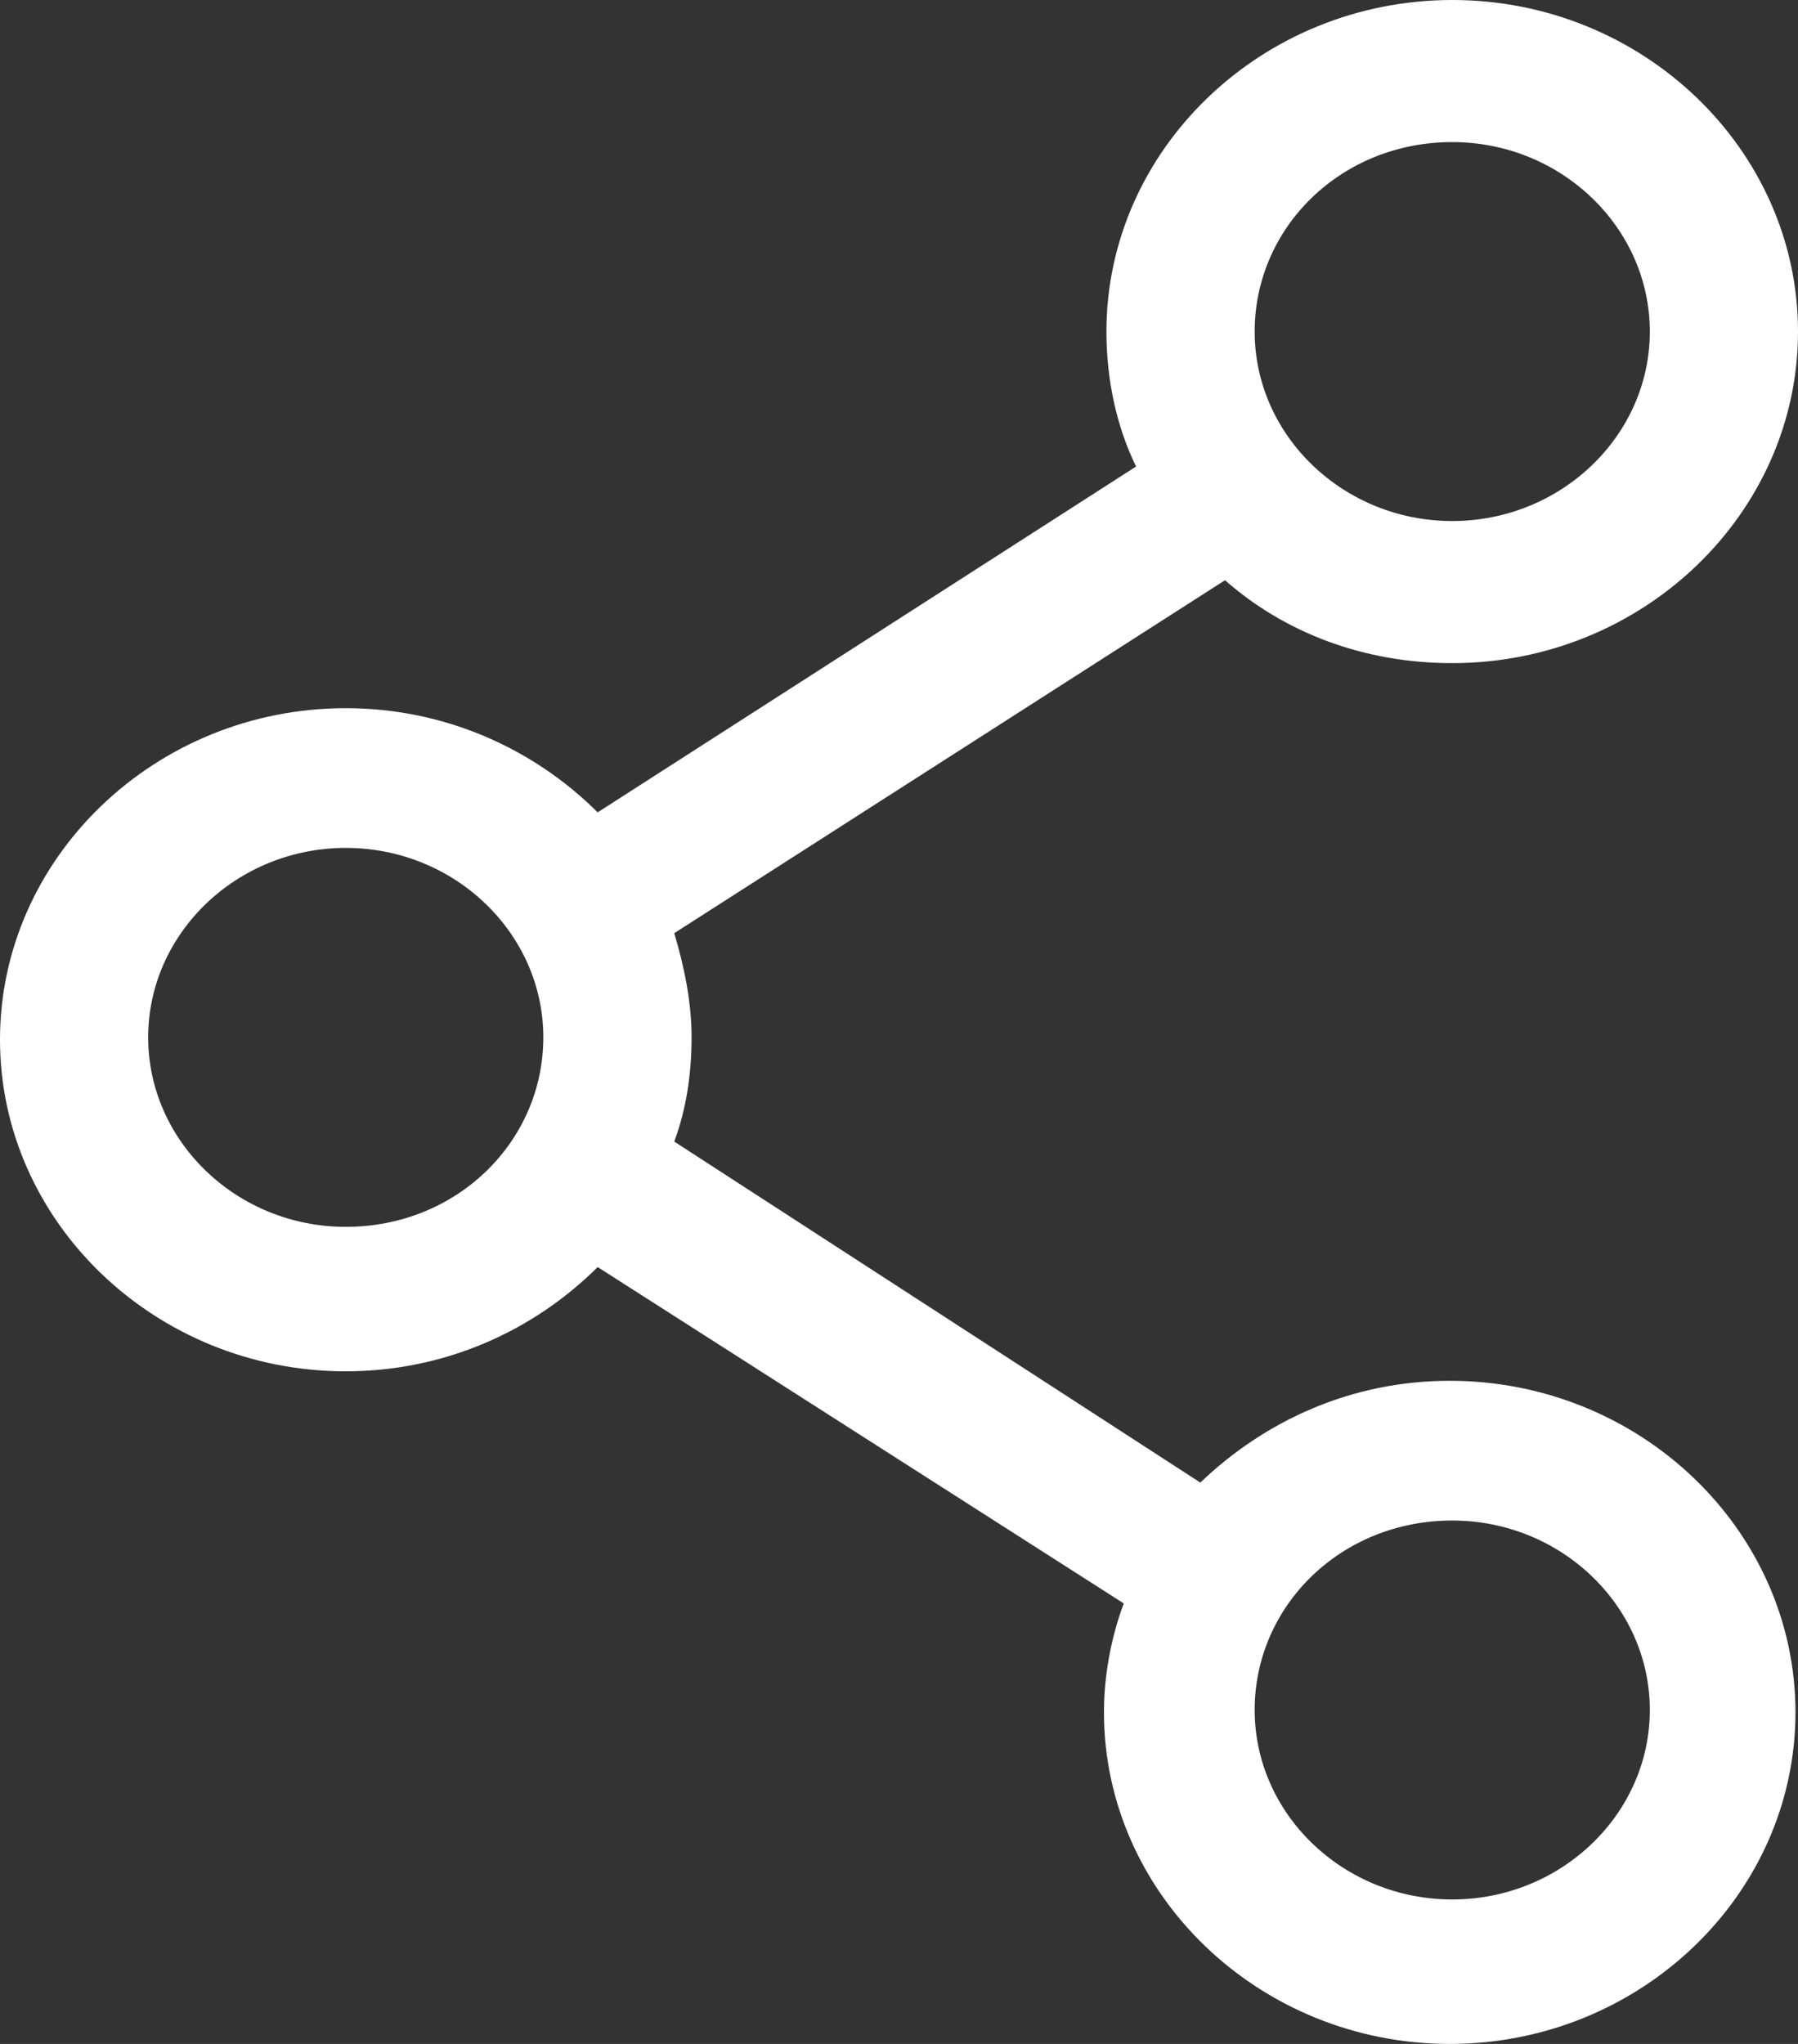 <svg xmlns="http://www.w3.org/2000/svg" width="22" height="25" viewBox="0 0 22 25">
    <rect x="0" y="0" width="22" height="25" fill="#333333" stroke="none"/>
    <g fill="none" fill-rule="evenodd">
        <g fill="#FFF" fill-rule="nonzero">
            <g>
                <g>
                    <path d="M17.77 8.111c2.326 0 4.23-1.825 4.23-4.055C22 1.825 20.096 0 17.77 0c-2.328 0-4.232 1.825-4.232 4.056 0 .579.121 1.158.363 1.65l-6.588 4.23c-.786-.782-1.873-1.274-3.082-1.274C1.904 8.662 0 10.487 0 12.717c0 2.23 1.904 4.056 4.23 4.056 1.21 0 2.297-.493 3.083-1.275l6.437 4.114c-.151.405-.242.869-.242 1.332 0 2.231 1.904 4.056 4.231 4.056s4.23-1.825 4.23-4.056c0-2.23-1.903-4.055-4.23-4.055-1.209 0-2.266.492-3.052 1.245L8.25 13.963c.151-.406.212-.84.212-1.275 0-.434-.091-.869-.212-1.274l6.739-4.317c.725.638 1.692 1.014 2.78 1.014zm0 10.487c1.329 0 2.417 1.043 2.417 2.317 0 1.275-1.088 2.318-2.418 2.318s-2.417-1.043-2.417-2.318c0-1.274 1.057-2.317 2.417-2.317zM4.23 15.006c-1.329 0-2.417-1.043-2.417-2.318 0-1.274 1.088-2.317 2.418-2.317s2.417 1.043 2.417 2.317c0 1.275-1.057 2.318-2.417 2.318zM17.77 1.738c1.329 0 2.417 1.043 2.417 2.318 0 1.274-1.088 2.317-2.418 2.317s-2.417-1.043-2.417-2.317c0-1.275 1.057-2.318 2.417-2.318z" transform="translate(-34 -752) translate(16 742) translate(18 10)"/>
                </g>
            </g>
        </g>
    </g>
</svg>